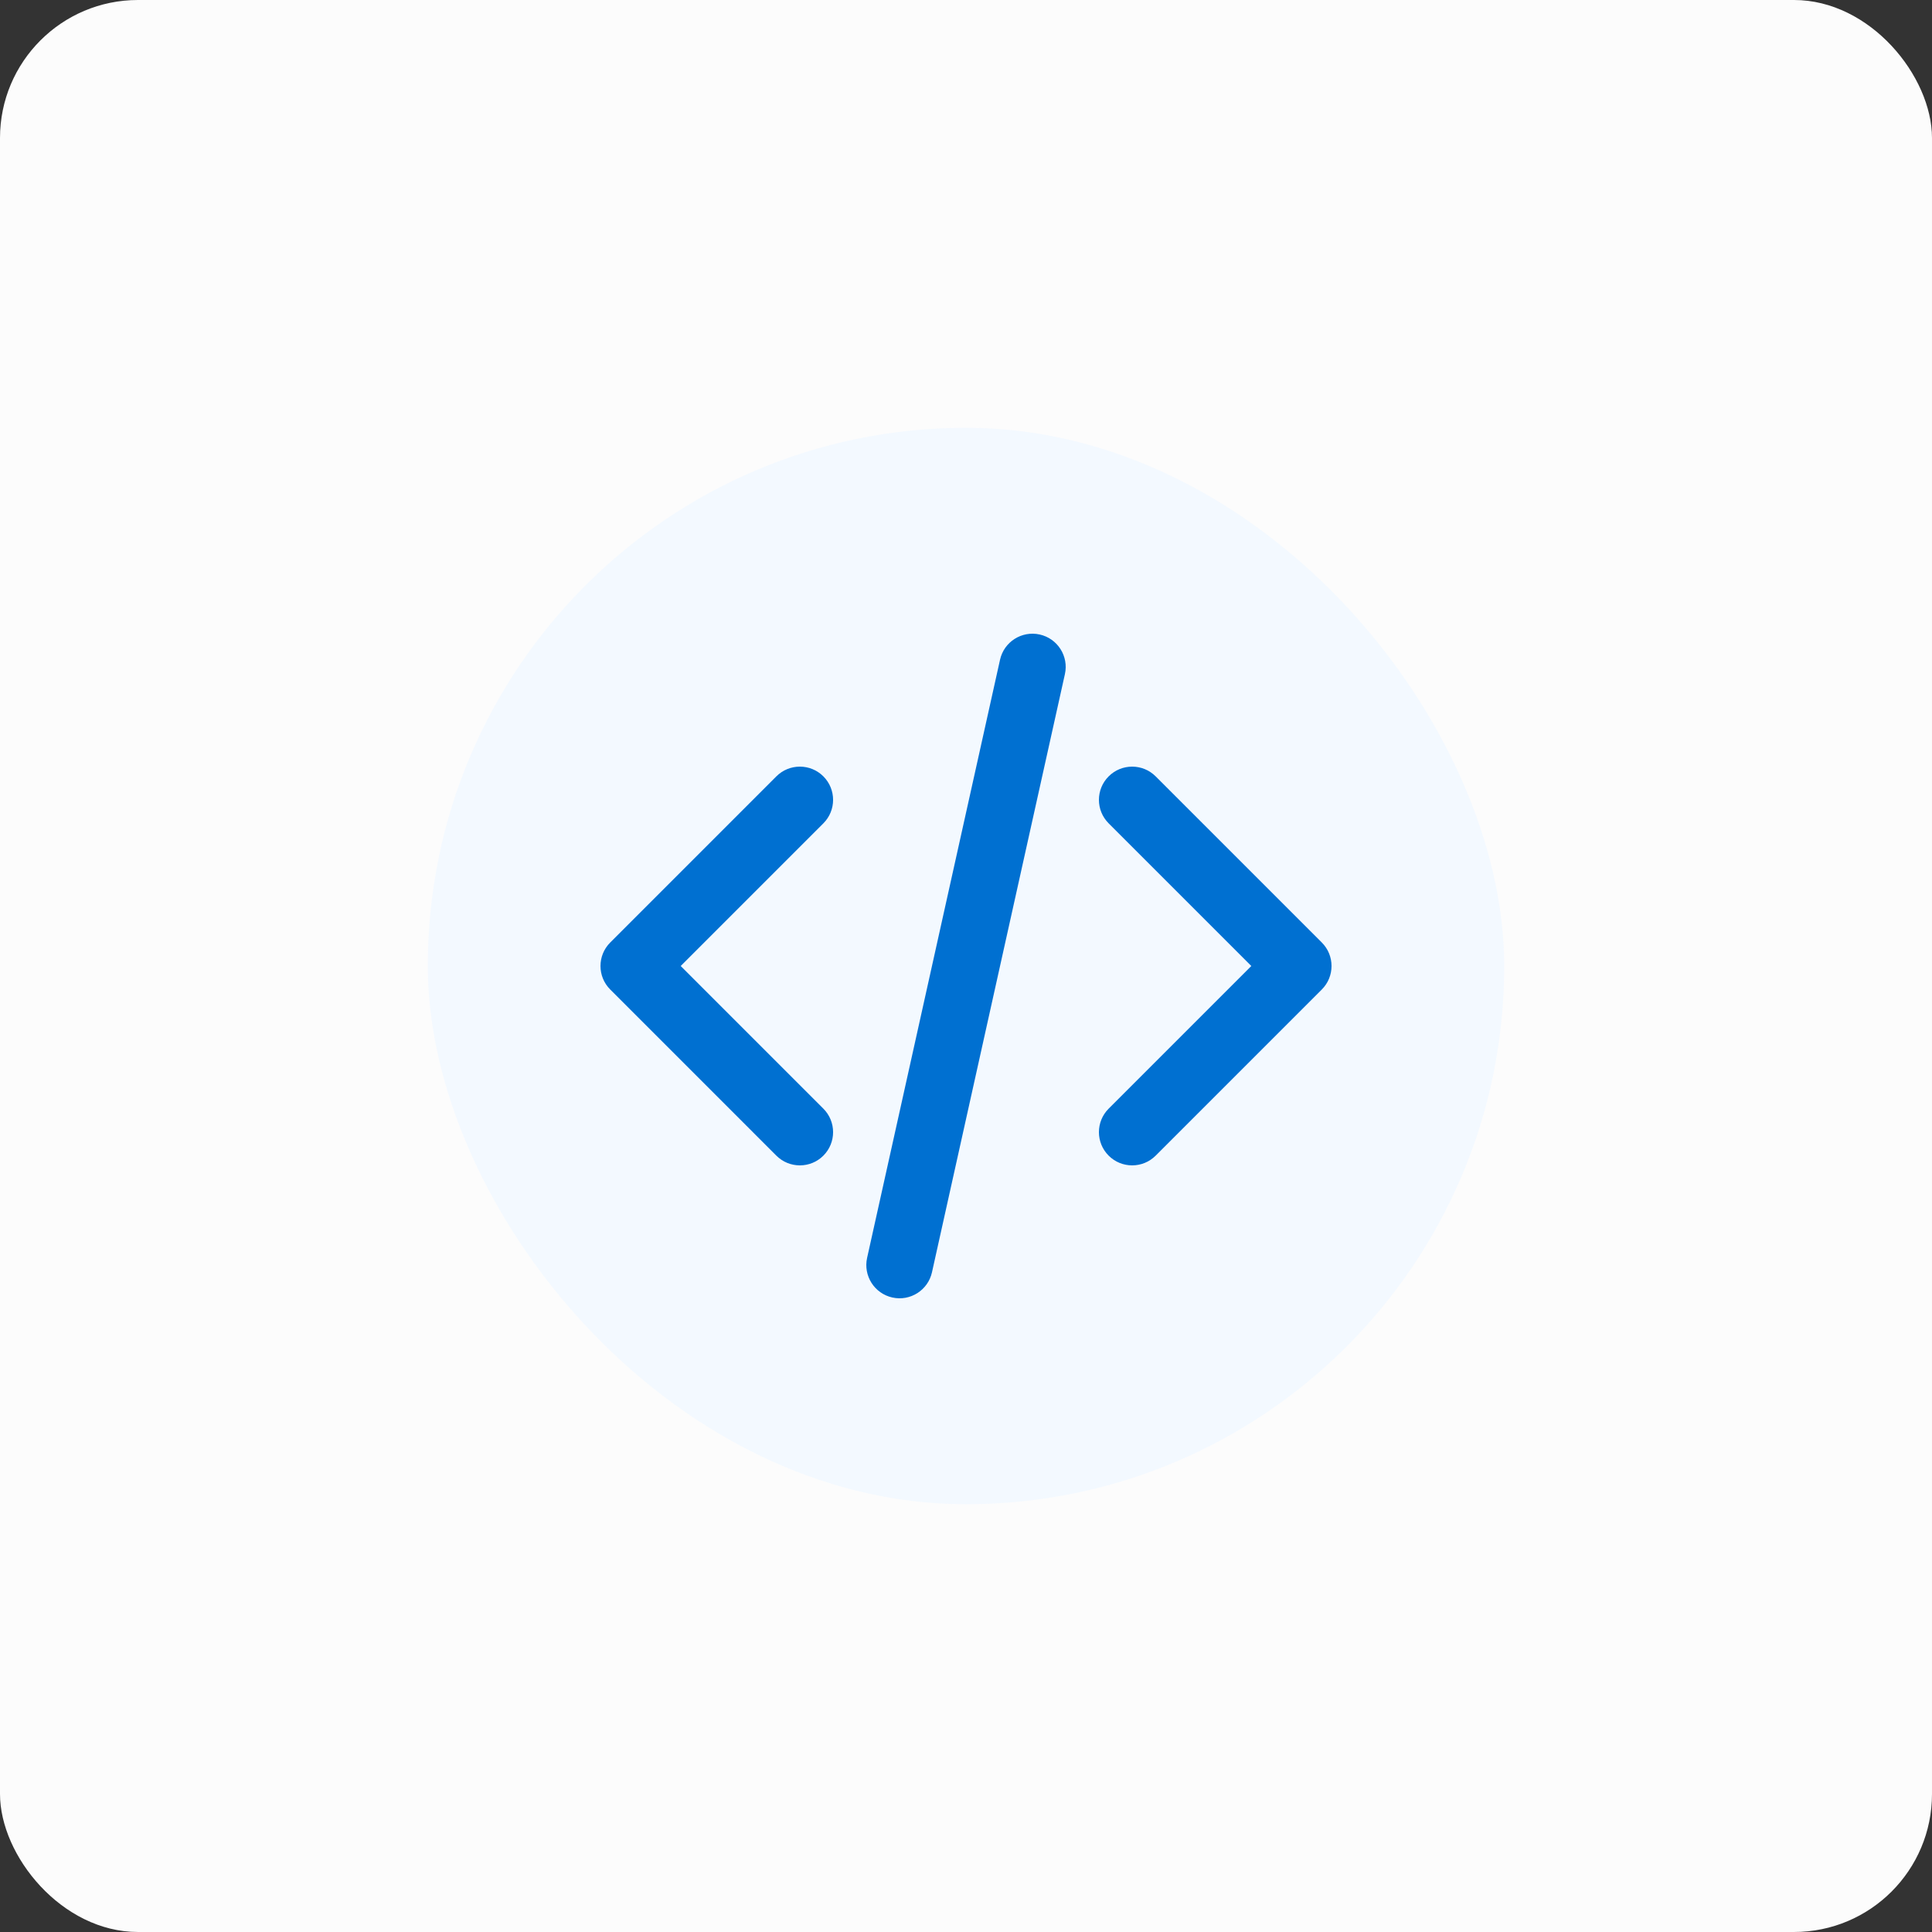 <svg width="140" height="140" viewBox="0 0 140 140" fill="none" xmlns="http://www.w3.org/2000/svg">
<rect x="0" y="0" width="140" height="140" fill="#333333" stroke="none"/>
<rect width="140" height="140" rx="10" fill="#FCFCFC"/>
<rect x="31" y="31" width="78.001" height="78.001" rx="39" fill="#F3F9FF"/>
<path fill-rule="evenodd" clip-rule="evenodd" d="M75.339 45.978C76.637 46.267 77.456 47.553 77.167 48.851L67.535 92.194C67.247 93.492 65.961 94.311 64.663 94.022C63.364 93.734 62.546 92.447 62.834 91.149L72.466 47.807C72.754 46.508 74.041 45.69 75.339 45.978ZM59.664 56.258C60.604 57.198 60.604 58.723 59.664 59.663L49.327 70L59.664 80.337C60.604 81.278 60.604 82.802 59.664 83.743C58.724 84.683 57.199 84.683 56.258 83.743L44.219 71.703C43.279 70.763 43.279 69.238 44.219 68.298L56.258 56.258C57.199 55.318 58.724 55.318 59.664 56.258ZM80.338 56.258C81.278 55.318 82.803 55.318 83.743 56.258L95.783 68.298C96.723 69.238 96.723 70.763 95.783 71.703L83.743 83.743C82.803 84.683 81.278 84.683 80.338 83.743C79.397 82.802 79.397 81.278 80.338 80.337L90.675 70L80.338 59.663C79.397 58.723 79.397 57.198 80.338 56.258Z" fill="#0070D1"/>
</svg>
